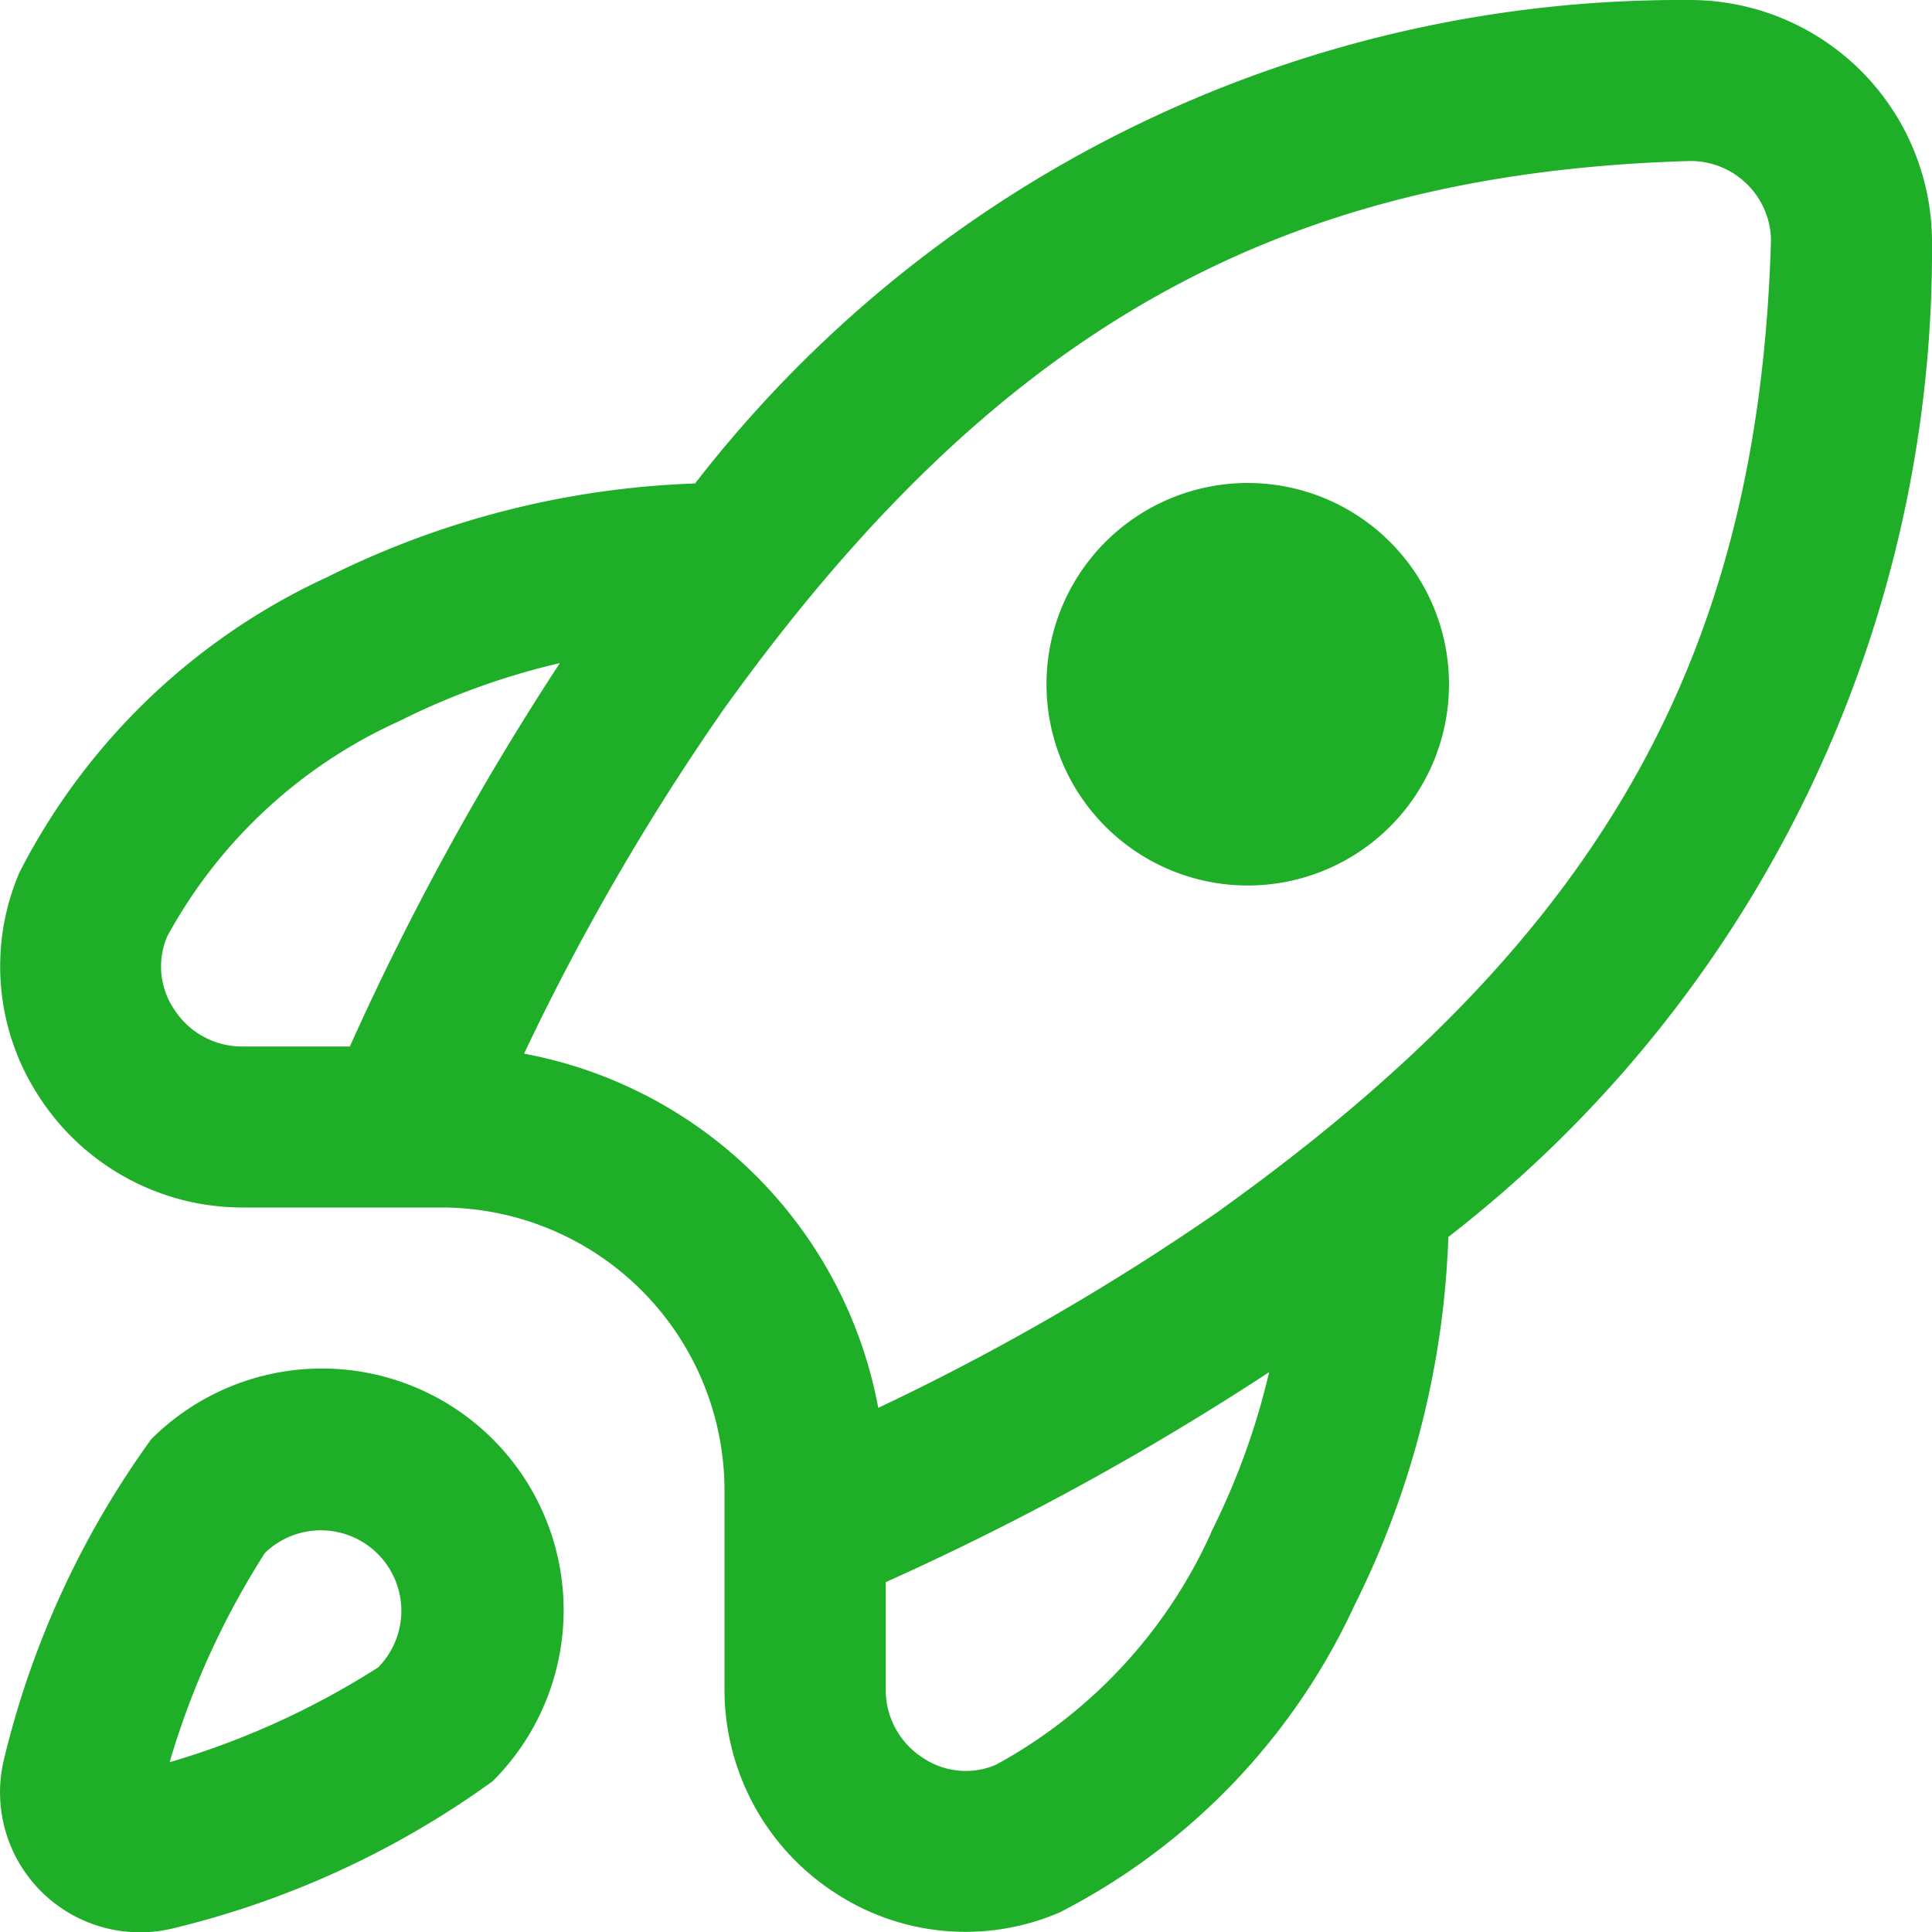 <svg xmlns="http://www.w3.org/2000/svg" version="1.1" xmlns:xlink="http://www.w3.org/1999/xlink" width="512" height="512" x="0" y="0" viewBox="0 0 24 24" style="enable-background:new 0 0 512 512" xml:space="preserve"><g><path d="M1.879 17.878a11.259 11.259 0 0 0-1.835 4 1.739 1.739 0 0 0 2.083 2.082 11.263 11.263 0 0 0 3.994-1.834 3 3 0 0 0-4.242-4.248Zm2.828 2.829a10.07 10.07 0 0 1-2.6 1.184 10.1 10.1 0 0 1 1.184-2.6 1 1 0 0 1 1.414 1.414ZM18 8.5a2.5 2.5 0 0 1-5 0 2.5 2.5 0 0 1 5 0ZM20.972 0A15.487 15.487 0 0 0 8.634 6.006a11.065 11.065 0 0 0-4.569 1.163 8.1 8.1 0 0 0-3.822 3.666 2.955 2.955 0 0 0 .25 2.8A3.009 3.009 0 0 0 3.014 15H5.5A3.517 3.517 0 0 1 9 18.5v2.486a3.009 3.009 0 0 0 1.363 2.521 2.955 2.955 0 0 0 2.8.25 8.1 8.1 0 0 0 3.666-3.822 11.065 11.065 0 0 0 1.163-4.569A15.507 15.507 0 0 0 24 3a3.009 3.009 0 0 0-3.028-3ZM4.346 13H3.014a1 1 0 0 1-.85-.461.95.95 0 0 1-.085-.91 6.176 6.176 0 0 1 2.883-2.672 8.993 8.993 0 0 1 1.993-.72A34.361 34.361 0 0 0 4.346 13Zm10.7 6.038a6.18 6.18 0 0 1-2.671 2.883.951.951 0 0 1-.911-.085 1 1 0 0 1-.461-.85v-1.332a34.361 34.361 0 0 0 4.763-2.609 8.993 8.993 0 0 1-.723 1.993Zm.135-4.02a29.92 29.92 0 0 1-4.271 2.471 5.5 5.5 0 0 0-4.4-4.4 29.92 29.92 0 0 1 2.472-4.267C12.35 4.124 15.84 2.147 21 2a1 1 0 0 1 1 .972c-.147 5.188-2.124 8.678-6.822 12.046Z" fill="#1eae28" opacity="1" data-original="#000000"></path></g></svg>